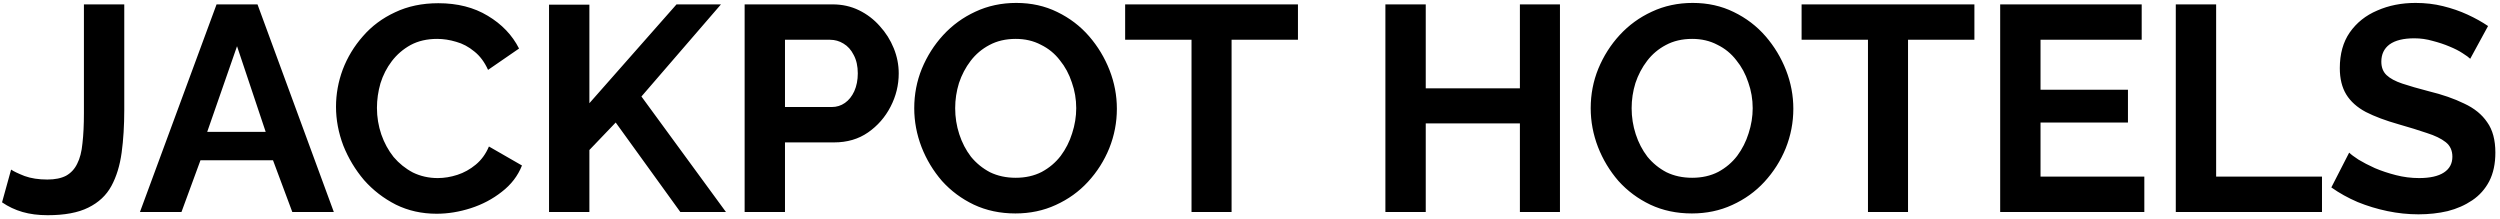 <svg width="171" height="15" viewBox="0 0 171 15" fill="none" xmlns="http://www.w3.org/2000/svg">
<path d="M0.76 11.6C0.933 11.72 1.24 11.867 1.68 12.04C2.12 12.2 2.64 12.28 3.24 12.28C3.76 12.28 4.187 12.193 4.52 12.02C4.853 11.833 5.107 11.56 5.28 11.2C5.467 10.84 5.587 10.373 5.64 9.8C5.707 9.227 5.74 8.54 5.74 7.74V0.3H8.5V7.52C8.5 8.587 8.44 9.56 8.32 10.44C8.2 11.32 7.967 12.08 7.62 12.72C7.273 13.36 6.747 13.853 6.04 14.2C5.347 14.547 4.42 14.72 3.26 14.72C2.62 14.72 2.047 14.647 1.54 14.5C1.033 14.353 0.567 14.133 0.14 13.84L0.76 11.6ZM14.813 0.3H17.613L22.833 14.5H19.993L18.673 10.96H13.713L12.413 14.5H9.573L14.813 0.3ZM18.173 9.02L16.213 3.16L14.173 9.02H18.173ZM22.983 7.3C22.983 6.433 23.137 5.587 23.443 4.76C23.763 3.92 24.223 3.16 24.823 2.48C25.423 1.787 26.157 1.24 27.023 0.84C27.89 0.427 28.877 0.22 29.983 0.22C31.29 0.22 32.417 0.507 33.363 1.08C34.323 1.653 35.037 2.4 35.503 3.32L33.383 4.78C33.143 4.247 32.83 3.827 32.443 3.52C32.057 3.2 31.643 2.98 31.203 2.86C30.763 2.727 30.33 2.66 29.903 2.66C29.21 2.66 28.603 2.8 28.083 3.08C27.577 3.36 27.15 3.727 26.803 4.18C26.457 4.633 26.197 5.14 26.023 5.7C25.863 6.26 25.783 6.82 25.783 7.38C25.783 8.007 25.883 8.613 26.083 9.2C26.283 9.773 26.563 10.287 26.923 10.74C27.297 11.18 27.737 11.533 28.243 11.8C28.763 12.053 29.33 12.18 29.943 12.18C30.383 12.18 30.83 12.107 31.283 11.96C31.737 11.813 32.157 11.58 32.543 11.26C32.93 10.94 33.23 10.527 33.443 10.02L35.703 11.32C35.423 12.027 34.963 12.627 34.323 13.12C33.697 13.613 32.99 13.987 32.203 14.24C31.417 14.493 30.637 14.62 29.863 14.62C28.85 14.62 27.923 14.413 27.083 14C26.243 13.573 25.517 13.013 24.903 12.32C24.303 11.613 23.83 10.827 23.483 9.96C23.15 9.08 22.983 8.193 22.983 7.3ZM37.554 14.5V0.32H40.314V7.06L46.274 0.3H49.314L43.874 6.6L49.654 14.5H46.534L42.114 8.38L40.314 10.26V14.5H37.554ZM50.933 14.5V0.3H56.953C57.606 0.3 58.206 0.433 58.753 0.7C59.3 0.967 59.773 1.327 60.173 1.78C60.587 2.233 60.907 2.74 61.133 3.3C61.36 3.86 61.473 4.433 61.473 5.02C61.473 5.82 61.286 6.58 60.913 7.3C60.54 8.02 60.026 8.607 59.373 9.06C58.72 9.513 57.947 9.74 57.053 9.74H53.693V14.5H50.933ZM53.693 7.32H56.893C57.227 7.32 57.526 7.227 57.793 7.04C58.06 6.853 58.273 6.587 58.433 6.24C58.593 5.88 58.673 5.473 58.673 5.02C58.673 4.527 58.58 4.107 58.393 3.76C58.22 3.413 57.986 3.153 57.693 2.98C57.413 2.807 57.106 2.72 56.773 2.72H53.693V7.32ZM69.454 14.6C68.414 14.6 67.467 14.4 66.614 14C65.774 13.6 65.047 13.06 64.434 12.38C63.834 11.687 63.367 10.913 63.034 10.06C62.701 9.193 62.534 8.307 62.534 7.4C62.534 6.453 62.707 5.553 63.054 4.7C63.414 3.833 63.901 3.067 64.514 2.4C65.141 1.72 65.874 1.187 66.714 0.8C67.567 0.4 68.501 0.2 69.514 0.2C70.541 0.2 71.474 0.407 72.314 0.82C73.167 1.233 73.894 1.787 74.494 2.48C75.094 3.173 75.561 3.947 75.894 4.8C76.227 5.653 76.394 6.533 76.394 7.44C76.394 8.373 76.221 9.273 75.874 10.14C75.527 10.993 75.041 11.76 74.414 12.44C73.801 13.107 73.067 13.633 72.214 14.02C71.374 14.407 70.454 14.6 69.454 14.6ZM65.334 7.4C65.334 8.013 65.427 8.607 65.614 9.18C65.801 9.753 66.067 10.267 66.414 10.72C66.774 11.16 67.207 11.513 67.714 11.78C68.234 12.033 68.821 12.16 69.474 12.16C70.141 12.16 70.734 12.027 71.254 11.76C71.774 11.48 72.207 11.113 72.554 10.66C72.901 10.193 73.161 9.68 73.334 9.12C73.521 8.547 73.614 7.973 73.614 7.4C73.614 6.787 73.514 6.2 73.314 5.64C73.127 5.067 72.854 4.56 72.494 4.12C72.147 3.667 71.714 3.313 71.194 3.06C70.687 2.793 70.114 2.66 69.474 2.66C68.794 2.66 68.194 2.8 67.674 3.08C67.167 3.347 66.741 3.707 66.394 4.16C66.047 4.613 65.781 5.12 65.594 5.68C65.421 6.24 65.334 6.813 65.334 7.4ZM88.78 2.72H84.24V14.5H81.5V2.72H76.96V0.3H88.78V2.72ZM106.701 0.3V14.5H103.961V8.44H97.521V14.5H94.761V0.3H97.521V6.04H103.961V0.3H106.701ZM115.724 14.6C114.684 14.6 113.737 14.4 112.884 14C112.044 13.6 111.317 13.06 110.704 12.38C110.104 11.687 109.637 10.913 109.304 10.06C108.97 9.193 108.804 8.307 108.804 7.4C108.804 6.453 108.977 5.553 109.324 4.7C109.684 3.833 110.17 3.067 110.784 2.4C111.41 1.72 112.144 1.187 112.984 0.8C113.837 0.4 114.77 0.2 115.784 0.2C116.81 0.2 117.744 0.407 118.584 0.82C119.437 1.233 120.164 1.787 120.764 2.48C121.364 3.173 121.83 3.947 122.164 4.8C122.497 5.653 122.664 6.533 122.664 7.44C122.664 8.373 122.49 9.273 122.144 10.14C121.797 10.993 121.31 11.76 120.684 12.44C120.07 13.107 119.337 13.633 118.484 14.02C117.644 14.407 116.724 14.6 115.724 14.6ZM111.604 7.4C111.604 8.013 111.697 8.607 111.884 9.18C112.07 9.753 112.337 10.267 112.684 10.72C113.044 11.16 113.477 11.513 113.984 11.78C114.504 12.033 115.09 12.16 115.744 12.16C116.41 12.16 117.004 12.027 117.524 11.76C118.044 11.48 118.477 11.113 118.824 10.66C119.17 10.193 119.43 9.68 119.604 9.12C119.79 8.547 119.884 7.973 119.884 7.4C119.884 6.787 119.784 6.2 119.584 5.64C119.397 5.067 119.124 4.56 118.764 4.12C118.417 3.667 117.984 3.313 117.464 3.06C116.957 2.793 116.384 2.66 115.744 2.66C115.064 2.66 114.464 2.8 113.944 3.08C113.437 3.347 113.01 3.707 112.664 4.16C112.317 4.613 112.05 5.12 111.864 5.68C111.69 6.24 111.604 6.813 111.604 7.4ZM135.049 2.72H130.509V14.5H127.769V2.72H123.229V0.3H135.049V2.72ZM146.672 12.08V14.5H136.812V0.3H146.492V2.72H139.572V6.14H145.552V8.38H139.572V12.08H146.672ZM148.824 14.5V0.3H151.584V12.08H158.824V14.5H148.824ZM168.963 4.02C168.87 3.927 168.697 3.8 168.443 3.64C168.203 3.48 167.903 3.327 167.543 3.18C167.197 3.033 166.817 2.907 166.403 2.8C165.99 2.68 165.57 2.62 165.143 2.62C164.397 2.62 163.83 2.76 163.443 3.04C163.07 3.32 162.883 3.713 162.883 4.22C162.883 4.607 163.003 4.913 163.243 5.14C163.483 5.367 163.843 5.56 164.323 5.72C164.803 5.88 165.403 6.053 166.123 6.24C167.057 6.467 167.863 6.747 168.543 7.08C169.237 7.4 169.763 7.827 170.123 8.36C170.497 8.88 170.683 9.573 170.683 10.44C170.683 11.2 170.543 11.853 170.263 12.4C169.983 12.933 169.597 13.367 169.103 13.7C168.61 14.033 168.05 14.28 167.423 14.44C166.797 14.587 166.13 14.66 165.423 14.66C164.717 14.66 164.01 14.587 163.303 14.44C162.597 14.293 161.917 14.087 161.263 13.82C160.61 13.54 160.01 13.207 159.463 12.82L160.683 10.44C160.803 10.56 161.017 10.72 161.323 10.92C161.63 11.107 162.003 11.3 162.443 11.5C162.883 11.687 163.363 11.847 163.883 11.98C164.403 12.113 164.93 12.18 165.463 12.18C166.21 12.18 166.777 12.053 167.163 11.8C167.55 11.547 167.743 11.187 167.743 10.72C167.743 10.293 167.59 9.96 167.283 9.72C166.977 9.48 166.55 9.273 166.003 9.1C165.457 8.913 164.81 8.713 164.063 8.5C163.17 8.247 162.423 7.967 161.823 7.66C161.223 7.34 160.777 6.94 160.483 6.46C160.19 5.98 160.043 5.38 160.043 4.66C160.043 3.687 160.27 2.873 160.723 2.22C161.19 1.553 161.817 1.053 162.603 0.72C163.39 0.373 164.263 0.2 165.223 0.2C165.89 0.2 166.517 0.273 167.103 0.42C167.703 0.567 168.263 0.76 168.783 1C169.303 1.24 169.77 1.5 170.183 1.78L168.963 4.02Z" fill="black"/>
</svg>
